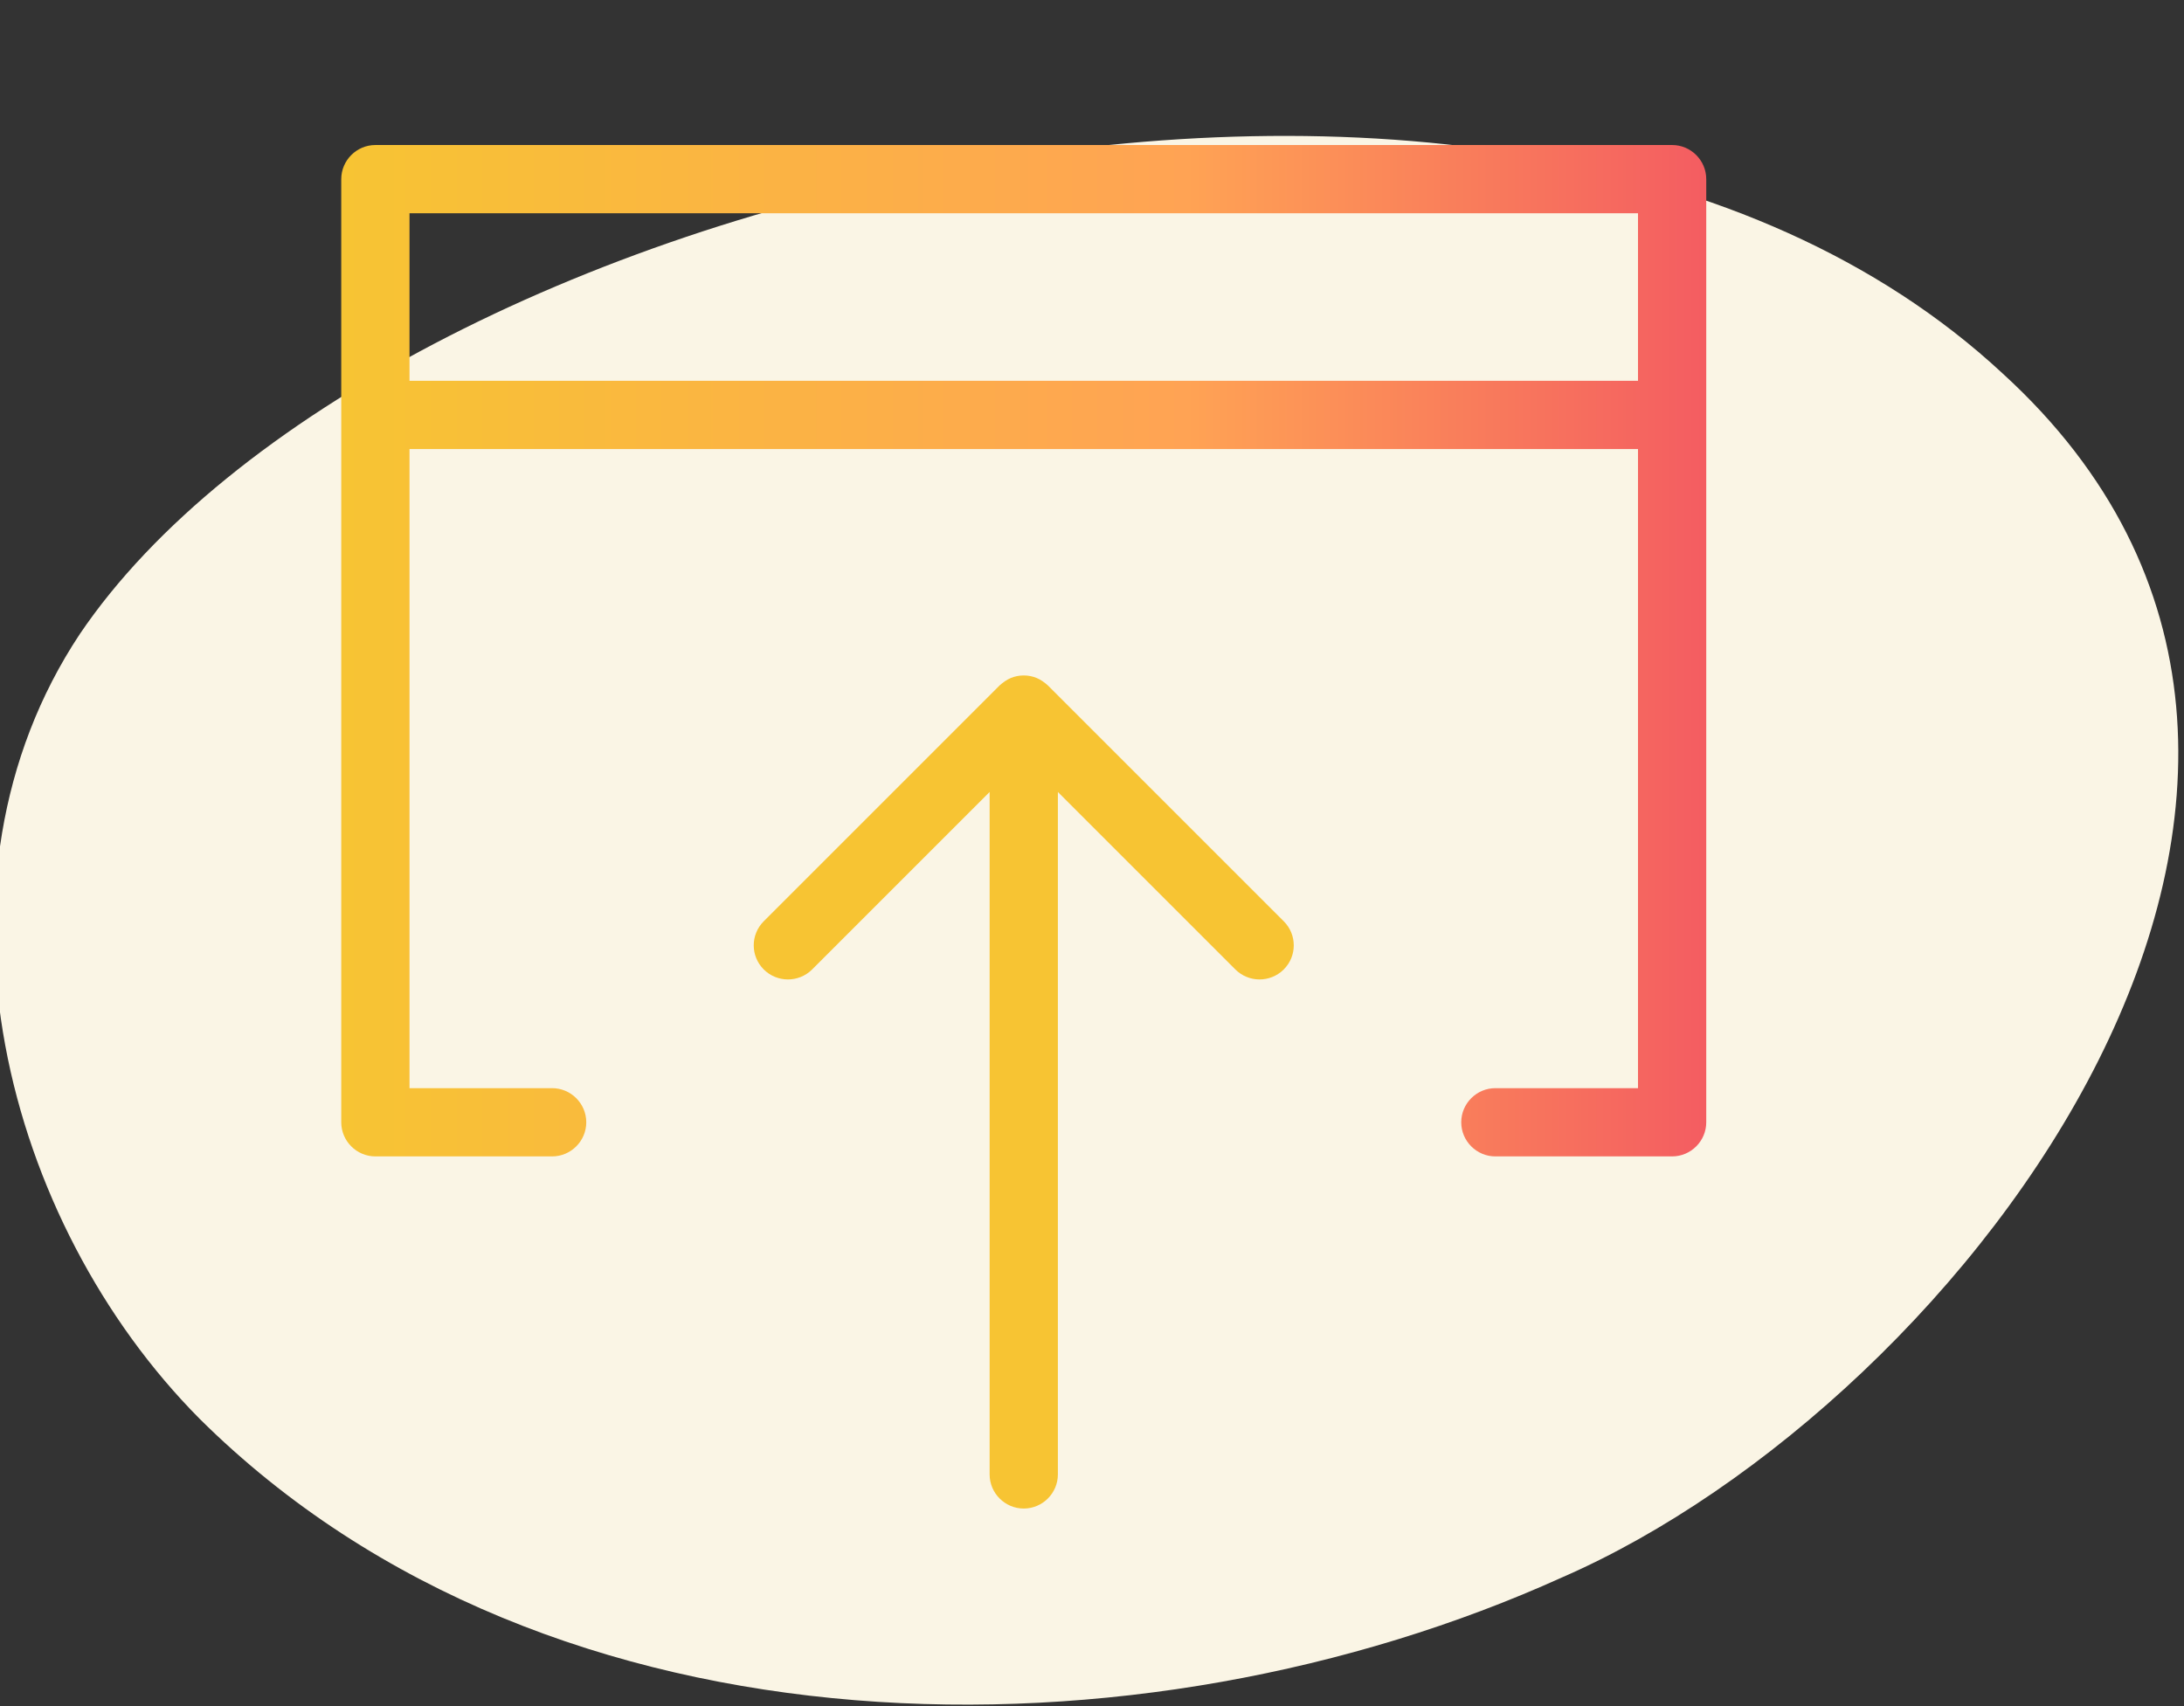 <?xml version="1.0" encoding="utf-8"?>
<!-- Generator: Adobe Illustrator 22.1.0, SVG Export Plug-In . SVG Version: 6.00 Build 0)  -->
<svg version="1.1" id="Layer_1" xmlns="http://www.w3.org/2000/svg" xmlns:xlink="http://www.w3.org/1999/xlink" x="0px" y="0px"
	 viewBox="0 0 64 50" style="enable-background:new 0 0 64 50;" xml:space="preserve">
<rect x="0" y="0" width="64" height="50" fill="#333333" stroke="none"/>
<style type="text/css">
	.st0{fill:#FAF5E5;enable-background:new    ;}
	.st1{fill:#F7C433;}
	.st2{fill:url(#SVGID_1_);}
</style>
<path class="st0" d="M58.68,10.94C44-2.69,11,5.78,2.34,18.58c-4.8,7.23-2.2,17.25,3.51,23c10.3,10.22,27.61,10.22,39.92,4.65
	C57.58,41.09,71.59,22.71,58.68,10.94z"/>
<path class="st1" d="M30.71,20.09c-0.1-0.09-0.21-0.17-0.33-0.22c-0.24-0.1-0.52-0.1-0.76,0c-0.12,0.05-0.23,0.13-0.33,0.22
	L22.38,27c-0.39,0.39-0.39,1.02,0,1.41c0.39,0.39,1.02,0.39,1.41,0.01c0,0,0,0,0.01-0.01l5.2-5.2v20c0,0.55,0.45,1,1,1s1-0.45,1-1
	v-20l5.2,5.2c0.39,0.39,1.02,0.39,1.41,0.01c0,0,0,0,0.01-0.01c0.39-0.39,0.39-1.02,0-1.41L30.71,20.09z"/>
<linearGradient id="SVGID_1_" gradientUnits="userSpaceOnUse" x1="10" y1="32.93" x2="57.67" y2="32.93" gradientTransform="matrix(1 0 0 -1 0 52)">
	<stop  offset="0" style="stop-color:#F7C433"/>
	<stop  offset="0.52" style="stop-color:#FFA354"/>
	<stop  offset="1" style="stop-color:#EE3968"/>
</linearGradient>
<path class="st2" d="M49,4.25H11c-0.55,0-1,0.45-1,1v27.64c0,0.55,0.45,1,1,1h5.18c0.55,0,1-0.45,1-1s-0.45-1-1-1H12V13.16h36v18.73
	h-4.18c-0.55,0-1,0.45-1,1s0.45,1,1,1H49c0.55,0,1-0.45,1-1V5.25C50,4.7,49.55,4.25,49,4.25z M12,11.16V6.25h36v4.91H12z"/>
</svg>
